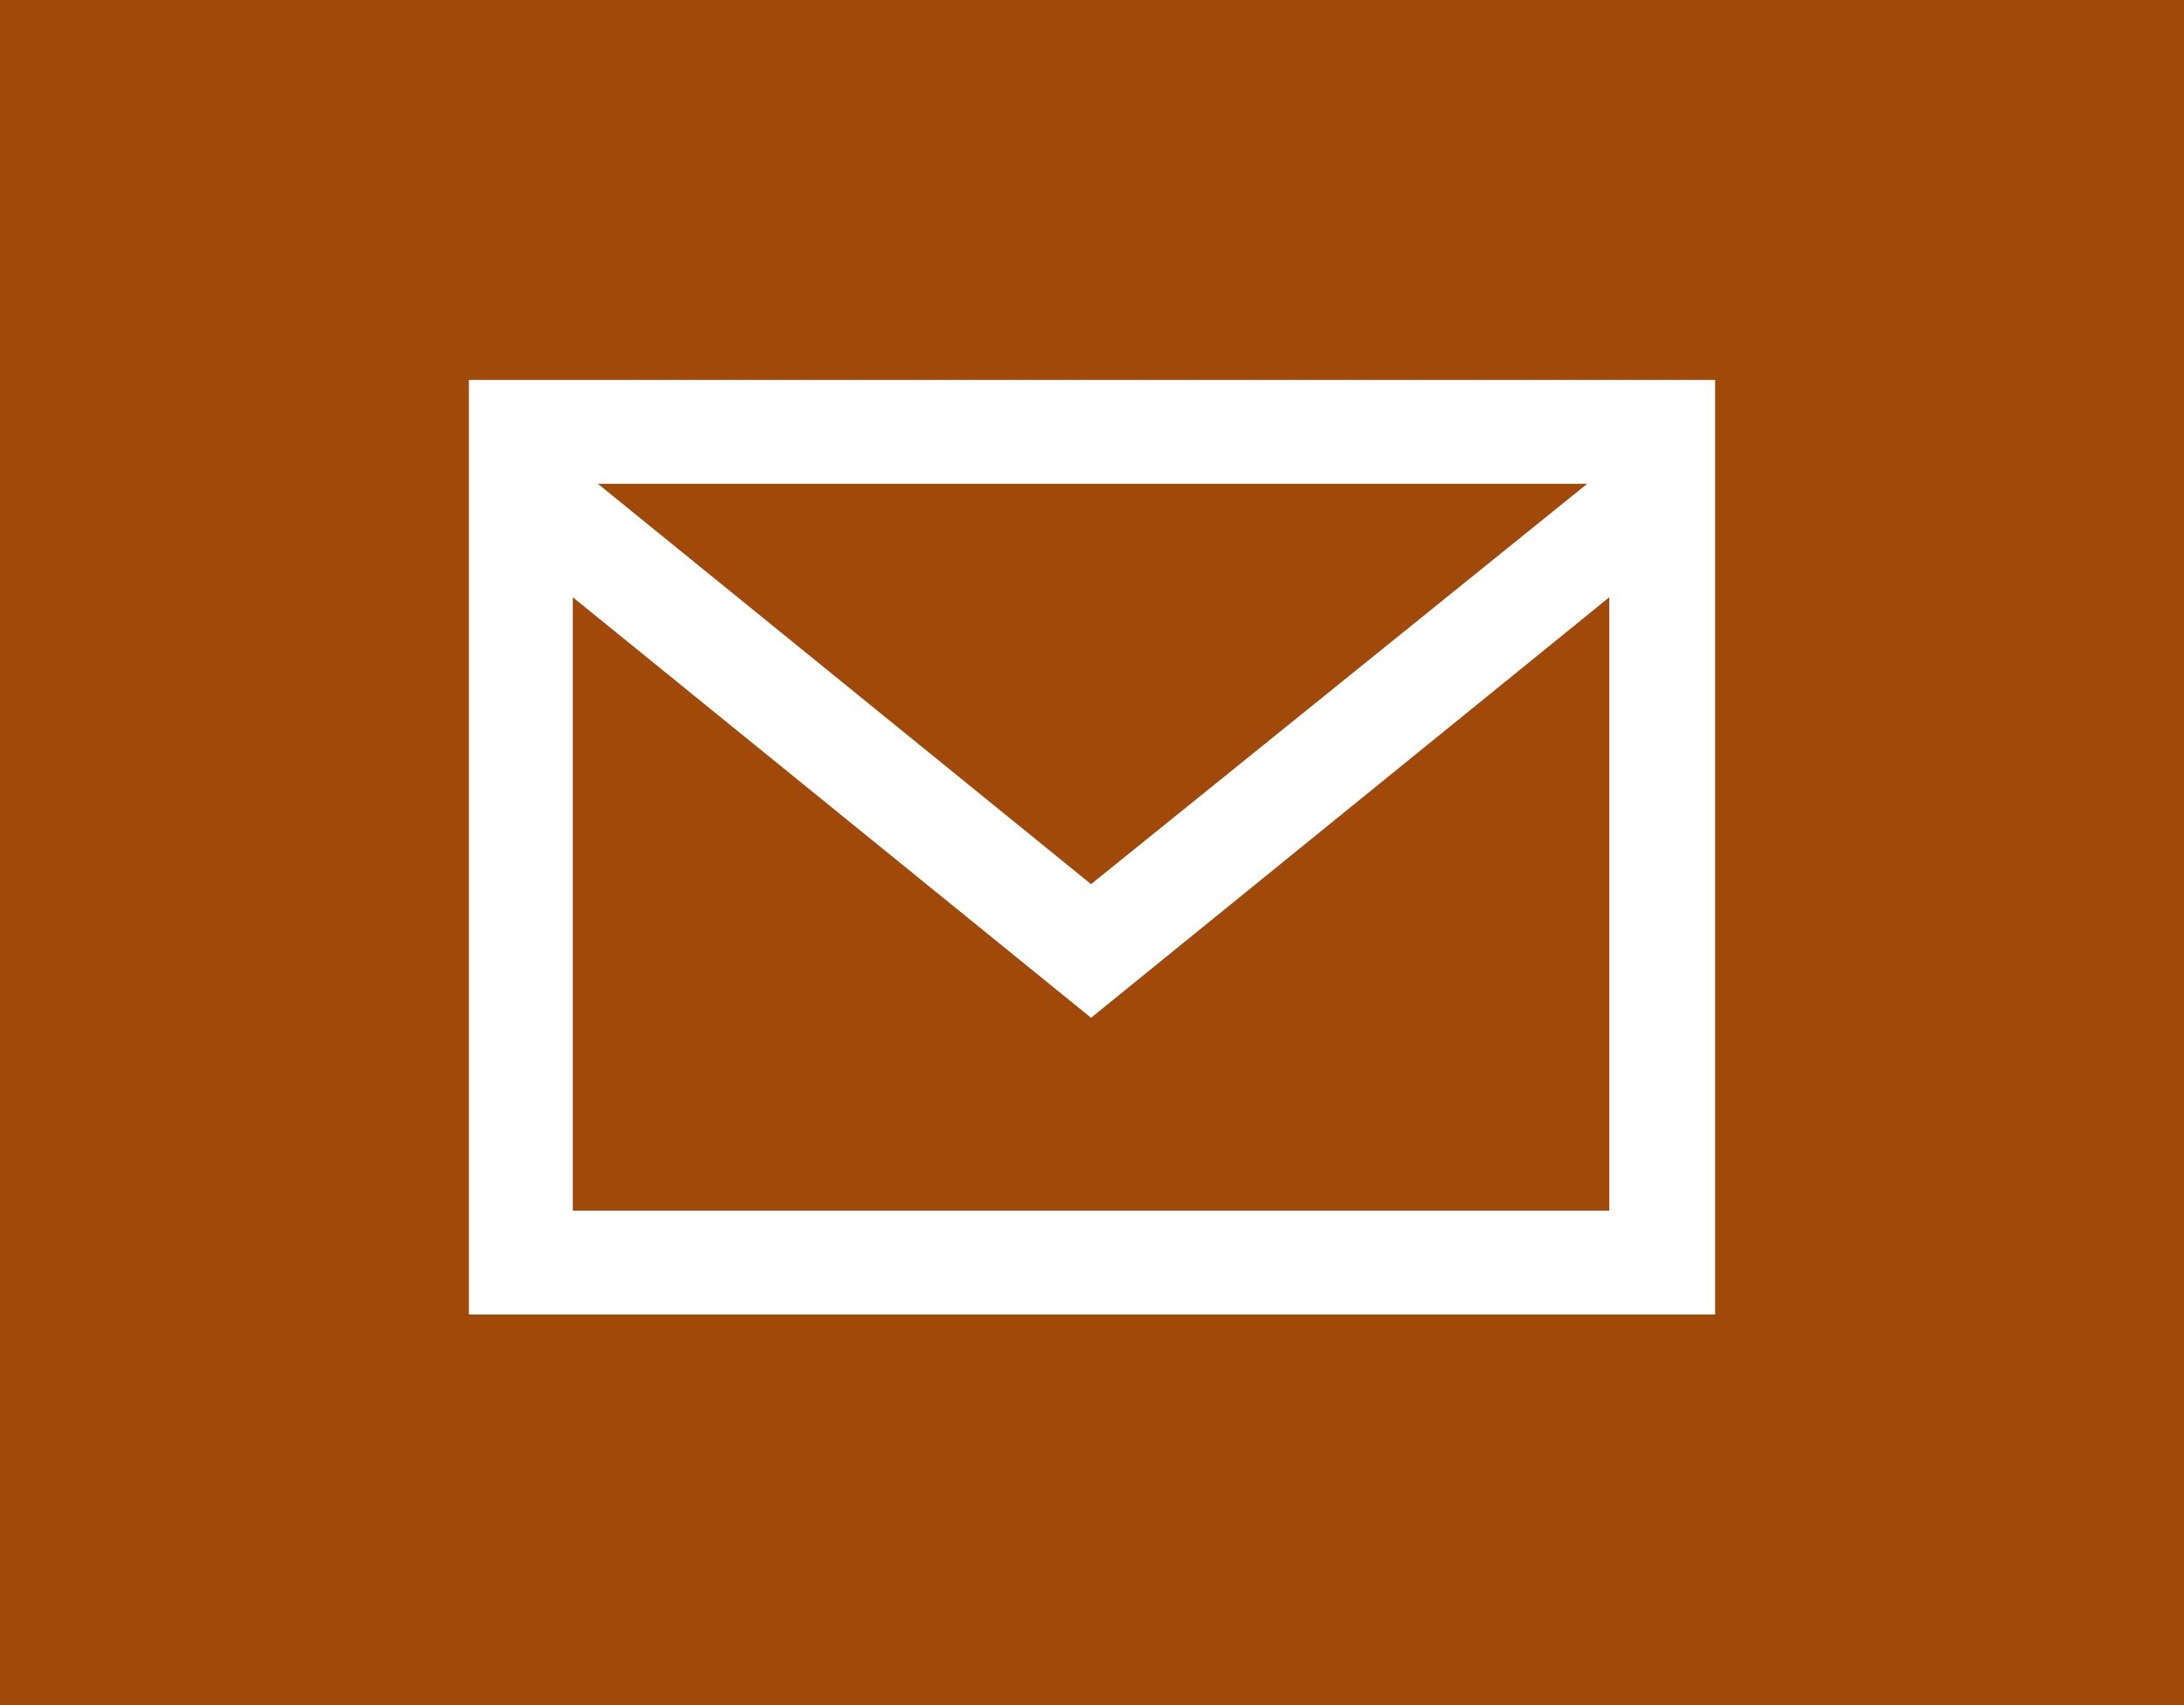 <svg xmlns="http://www.w3.org/2000/svg" viewBox="0 0 80.07 62.53"><defs><style>.a{fill:#a14909;}.b{fill:#fff;}</style></defs><rect class="a" width="80.07" height="62.53"/><path class="b" d="M17.19,13.93V48.2H62.88V13.93Zm41,3.81L40,32.42,21.92,17.74ZM21,44.39V21.9L40,37.32l19-15.42V44.39Z"/></svg>